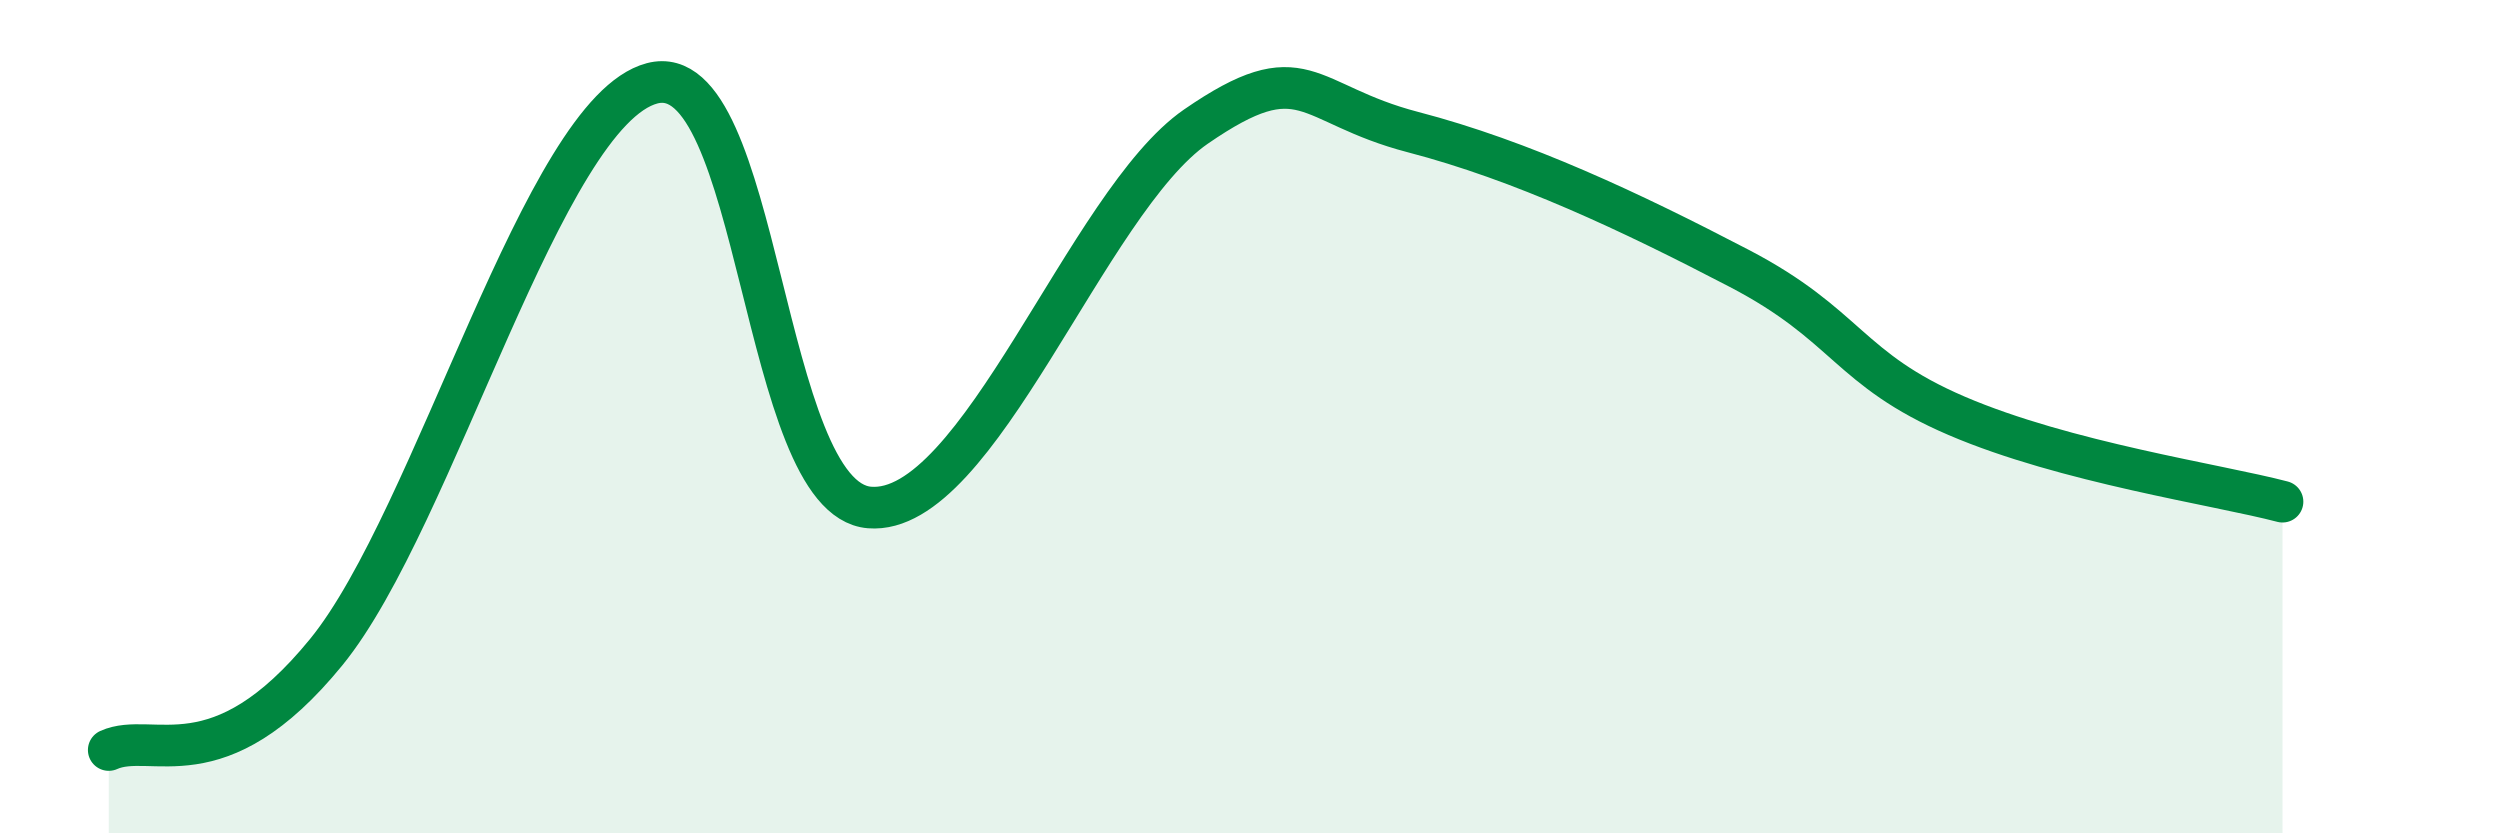 
    <svg width="60" height="20" viewBox="0 0 60 20" xmlns="http://www.w3.org/2000/svg">
      <path
        d="M 2.61,18 C 3.65,17.53 5.22,18.85 7.83,15.65 C 10.44,12.45 13.04,2.69 15.65,2 C 18.26,1.31 18.26,11.97 20.87,12.18 C 23.48,12.39 26.09,4.84 28.7,3.04 C 31.31,1.24 31.3,2.49 33.91,3.17 C 36.52,3.85 39.13,5.08 41.74,6.44 C 44.35,7.8 44.35,8.86 46.96,9.98 C 49.57,11.1 53.22,11.63 54.78,12.04L54.78 20L2.61 20Z"
        fill="#008740"
        opacity="0.1"
        stroke-linecap="round"
        stroke-linejoin="round"
      />
      <path
        d="M 2.61,18 C 3.65,17.53 5.22,18.85 7.83,15.65 C 10.44,12.45 13.04,2.69 15.65,2 C 18.26,1.31 18.26,11.97 20.87,12.18 C 23.48,12.39 26.09,4.84 28.7,3.04 C 31.31,1.24 31.3,2.49 33.91,3.17 C 36.52,3.85 39.13,5.08 41.74,6.44 C 44.35,7.8 44.35,8.86 46.96,9.98 C 49.57,11.1 53.22,11.63 54.78,12.04"
        stroke="#008740"
        stroke-width="1"
        fill="none"
        stroke-linecap="round"
        stroke-linejoin="round"
      />
    </svg>
  